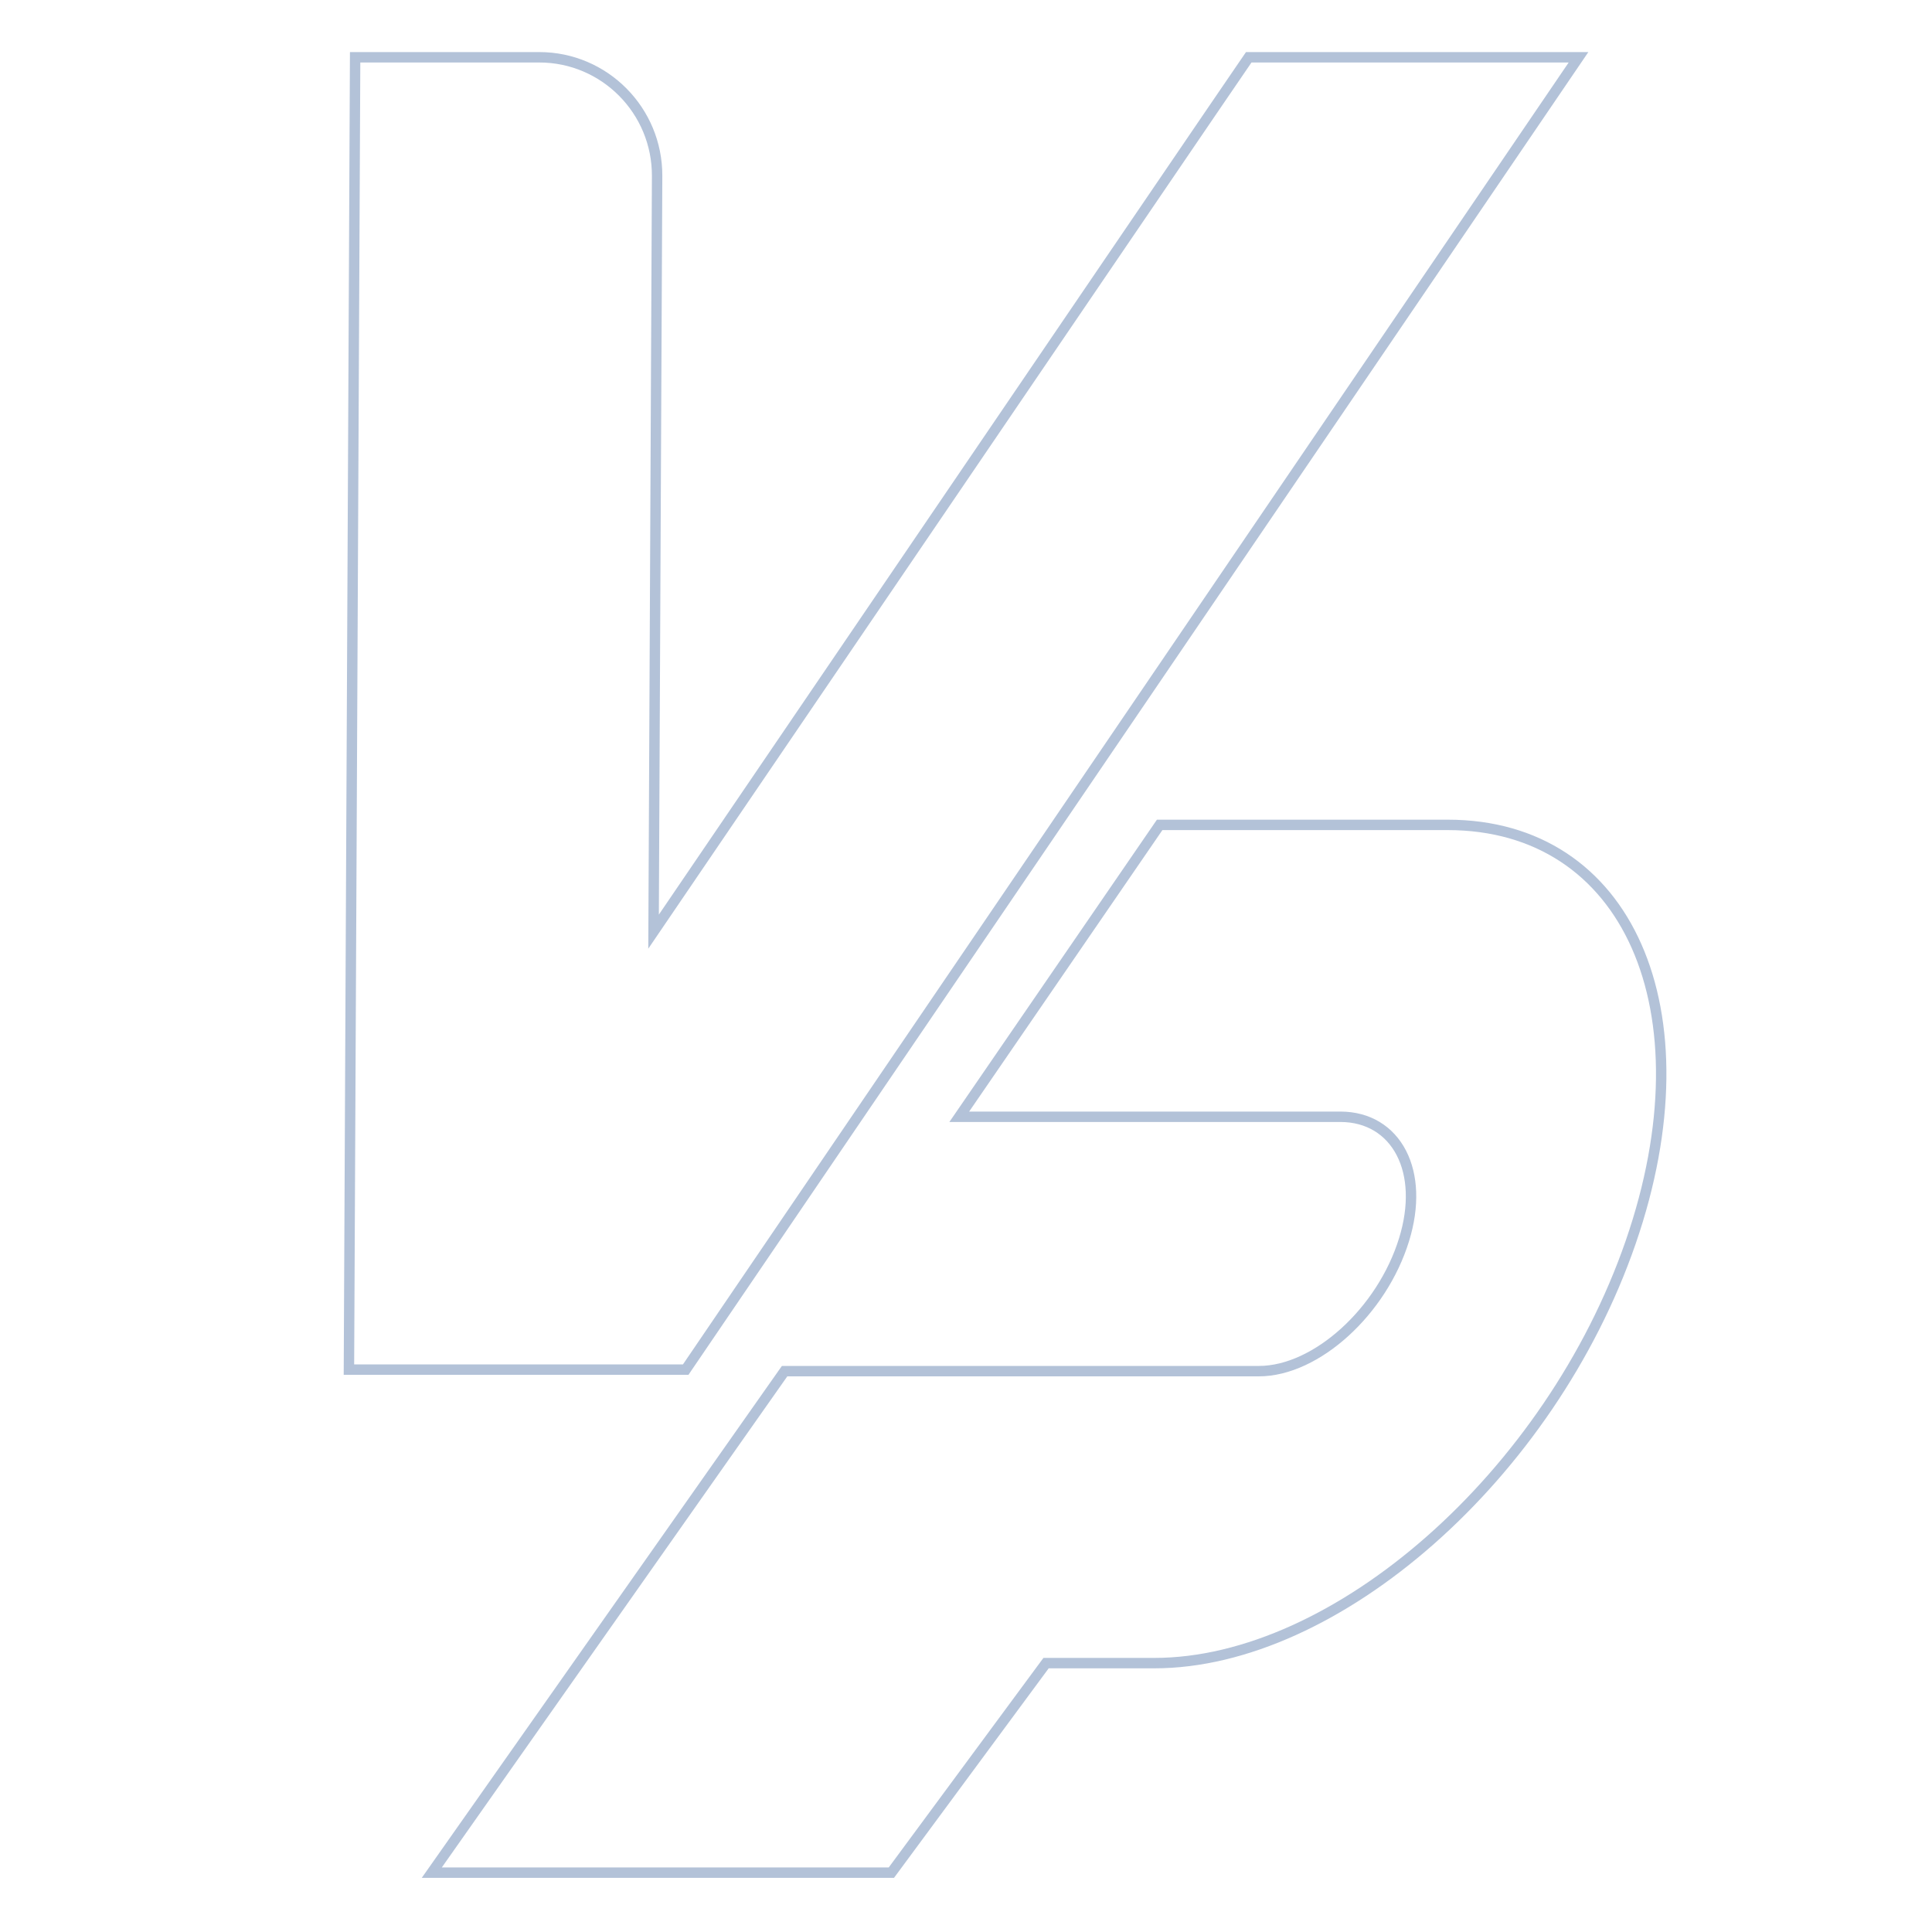 <svg width="371" height="371" viewBox="0 0 371 371" fill="none" xmlns="http://www.w3.org/2000/svg">
<path d="M201.378 319.367H200.874L200.574 319.773L171.17 359.602H82.916L150.665 263.301H241.729C247.313 263.301 253.241 260.364 258.253 255.808C263.281 251.239 267.495 244.949 269.625 238.04C271.621 231.565 271.323 225.708 269.112 221.416C266.879 217.081 262.746 214.454 257.403 214.454H184.205L222.69 158.402H277.992C295.327 158.402 307.886 167.281 314.261 181.673C320.661 196.121 320.859 216.218 313.135 238.558C305.416 260.888 291.283 281.115 274.681 295.751C258.065 310.401 239.076 319.367 221.663 319.367H201.378Z" stroke="#B3C2D8" stroke-width="2"/>
<path d="M239.795 11H303.12L131.679 263H67.005L68.195 11H103.557C116.087 11 126.247 21.238 126.185 33.82V33.82L125.52 175.629L125.504 178.904L127.346 176.196L212.483 51.068L212.483 51.068C220.842 38.773 227.745 28.647 232.557 21.595C234.964 18.069 236.848 15.311 238.13 13.435C238.771 12.497 239.262 11.78 239.593 11.296L239.795 11Z" stroke="#B3C2D8" stroke-width="2"/>
</svg>
